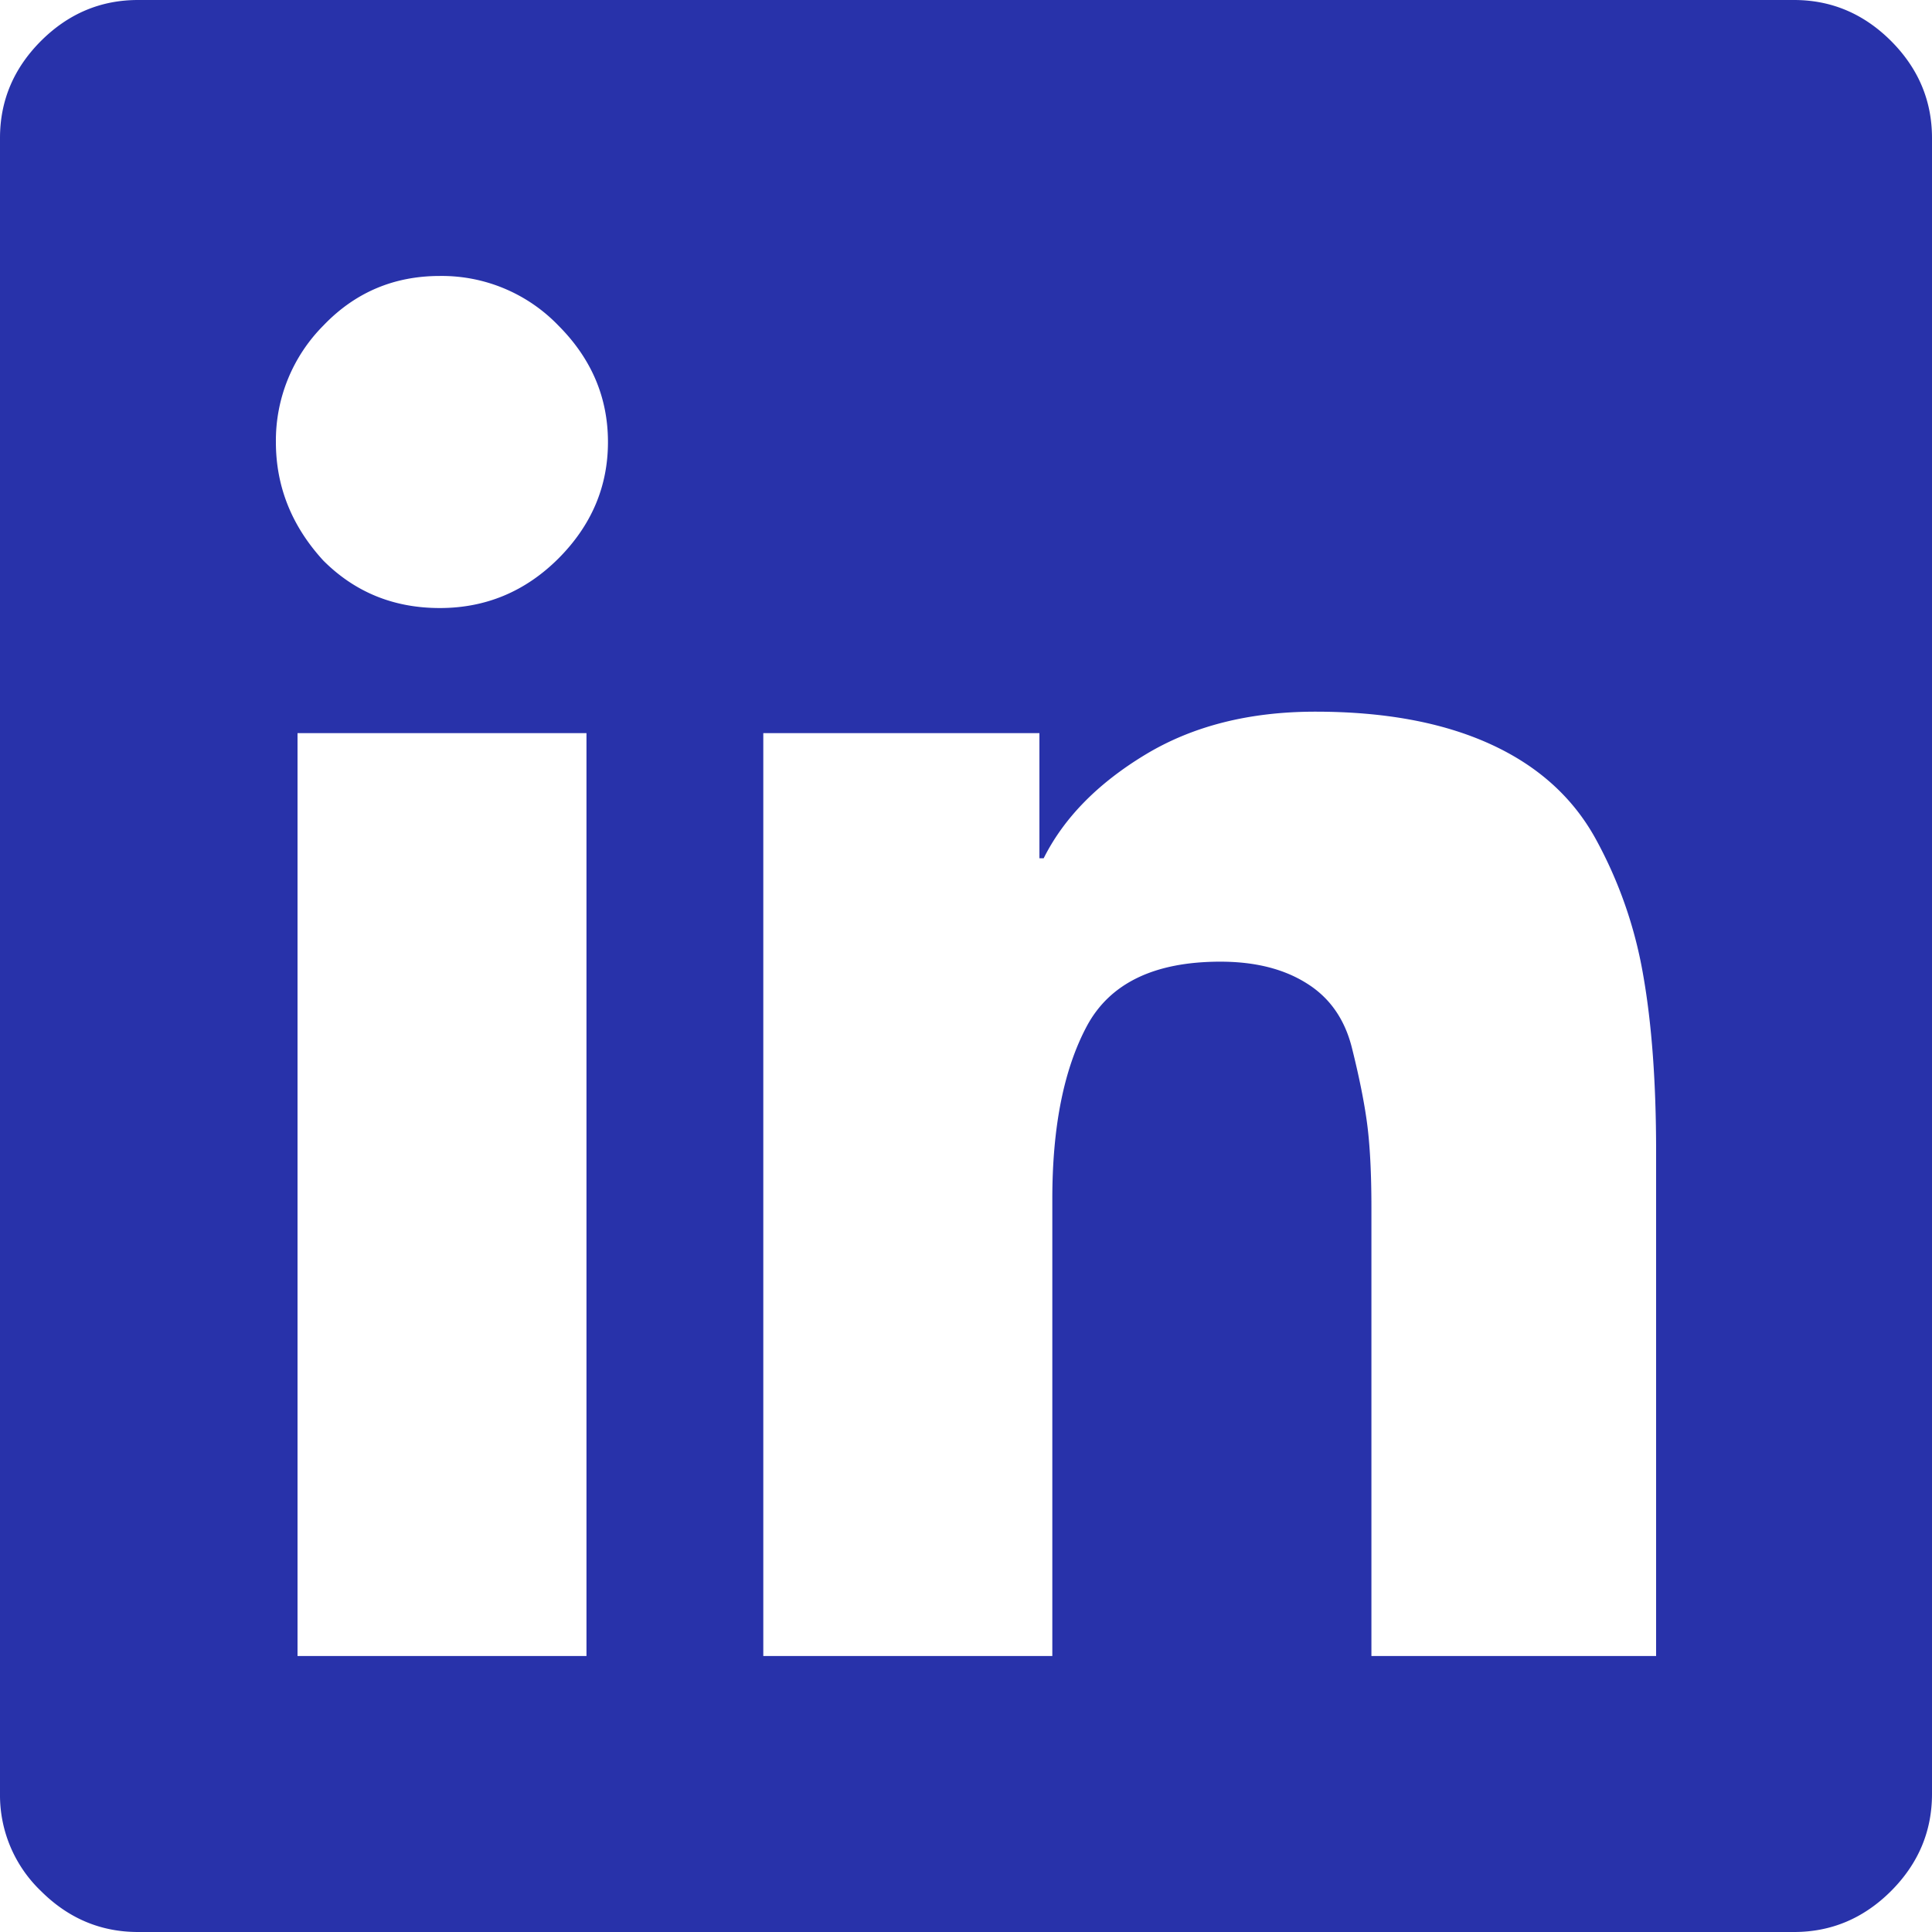<svg width="25" height="25" xmlns="http://www.w3.org/2000/svg"><path d="M23.214 0c.484 0 .902.177 1.256.53.353.354.53.772.53 1.256v21.428c0 .484-.177.902-.53 1.256-.354.353-.772.53-1.256.53H1.786c-.484 0-.902-.177-1.256-.53A1.716 1.716 0 010 23.214V1.786C0 1.302.177.884.53.53.884.177 1.302 0 1.786 0h21.428zM7.534 21.429h.055V9.487H3.85v11.942h3.683zM4.184 7.254c.41.41.912.614 1.507.614.595 0 1.107-.214 1.535-.641.427-.428.641-.93.641-1.507 0-.577-.214-1.079-.641-1.507a2.094 2.094 0 00-1.535-.642c-.595 0-1.098.214-1.507.642A2.11 2.11 0 003.57 5.72c0 .576.205 1.088.614 1.534zM21.43 21.43V14.9c0-.892-.056-1.655-.168-2.287a5.64 5.64 0 00-.614-1.758c-.297-.54-.753-.949-1.367-1.228s-1.367-.418-2.26-.418c-.856 0-1.59.186-2.204.558-.614.372-1.051.818-1.312 1.339h-.055V9.487H9.877v11.942h3.74v-5.916c0-.93.148-1.674.445-2.232.298-.558.875-.837 1.73-.837.447 0 .819.093 1.116.28.298.185.493.464.586.836.093.372.159.698.196.977.037.279.056.642.056 1.088v5.804h3.683z" fill="#2832AA" fill-rule="evenodd"/></svg>